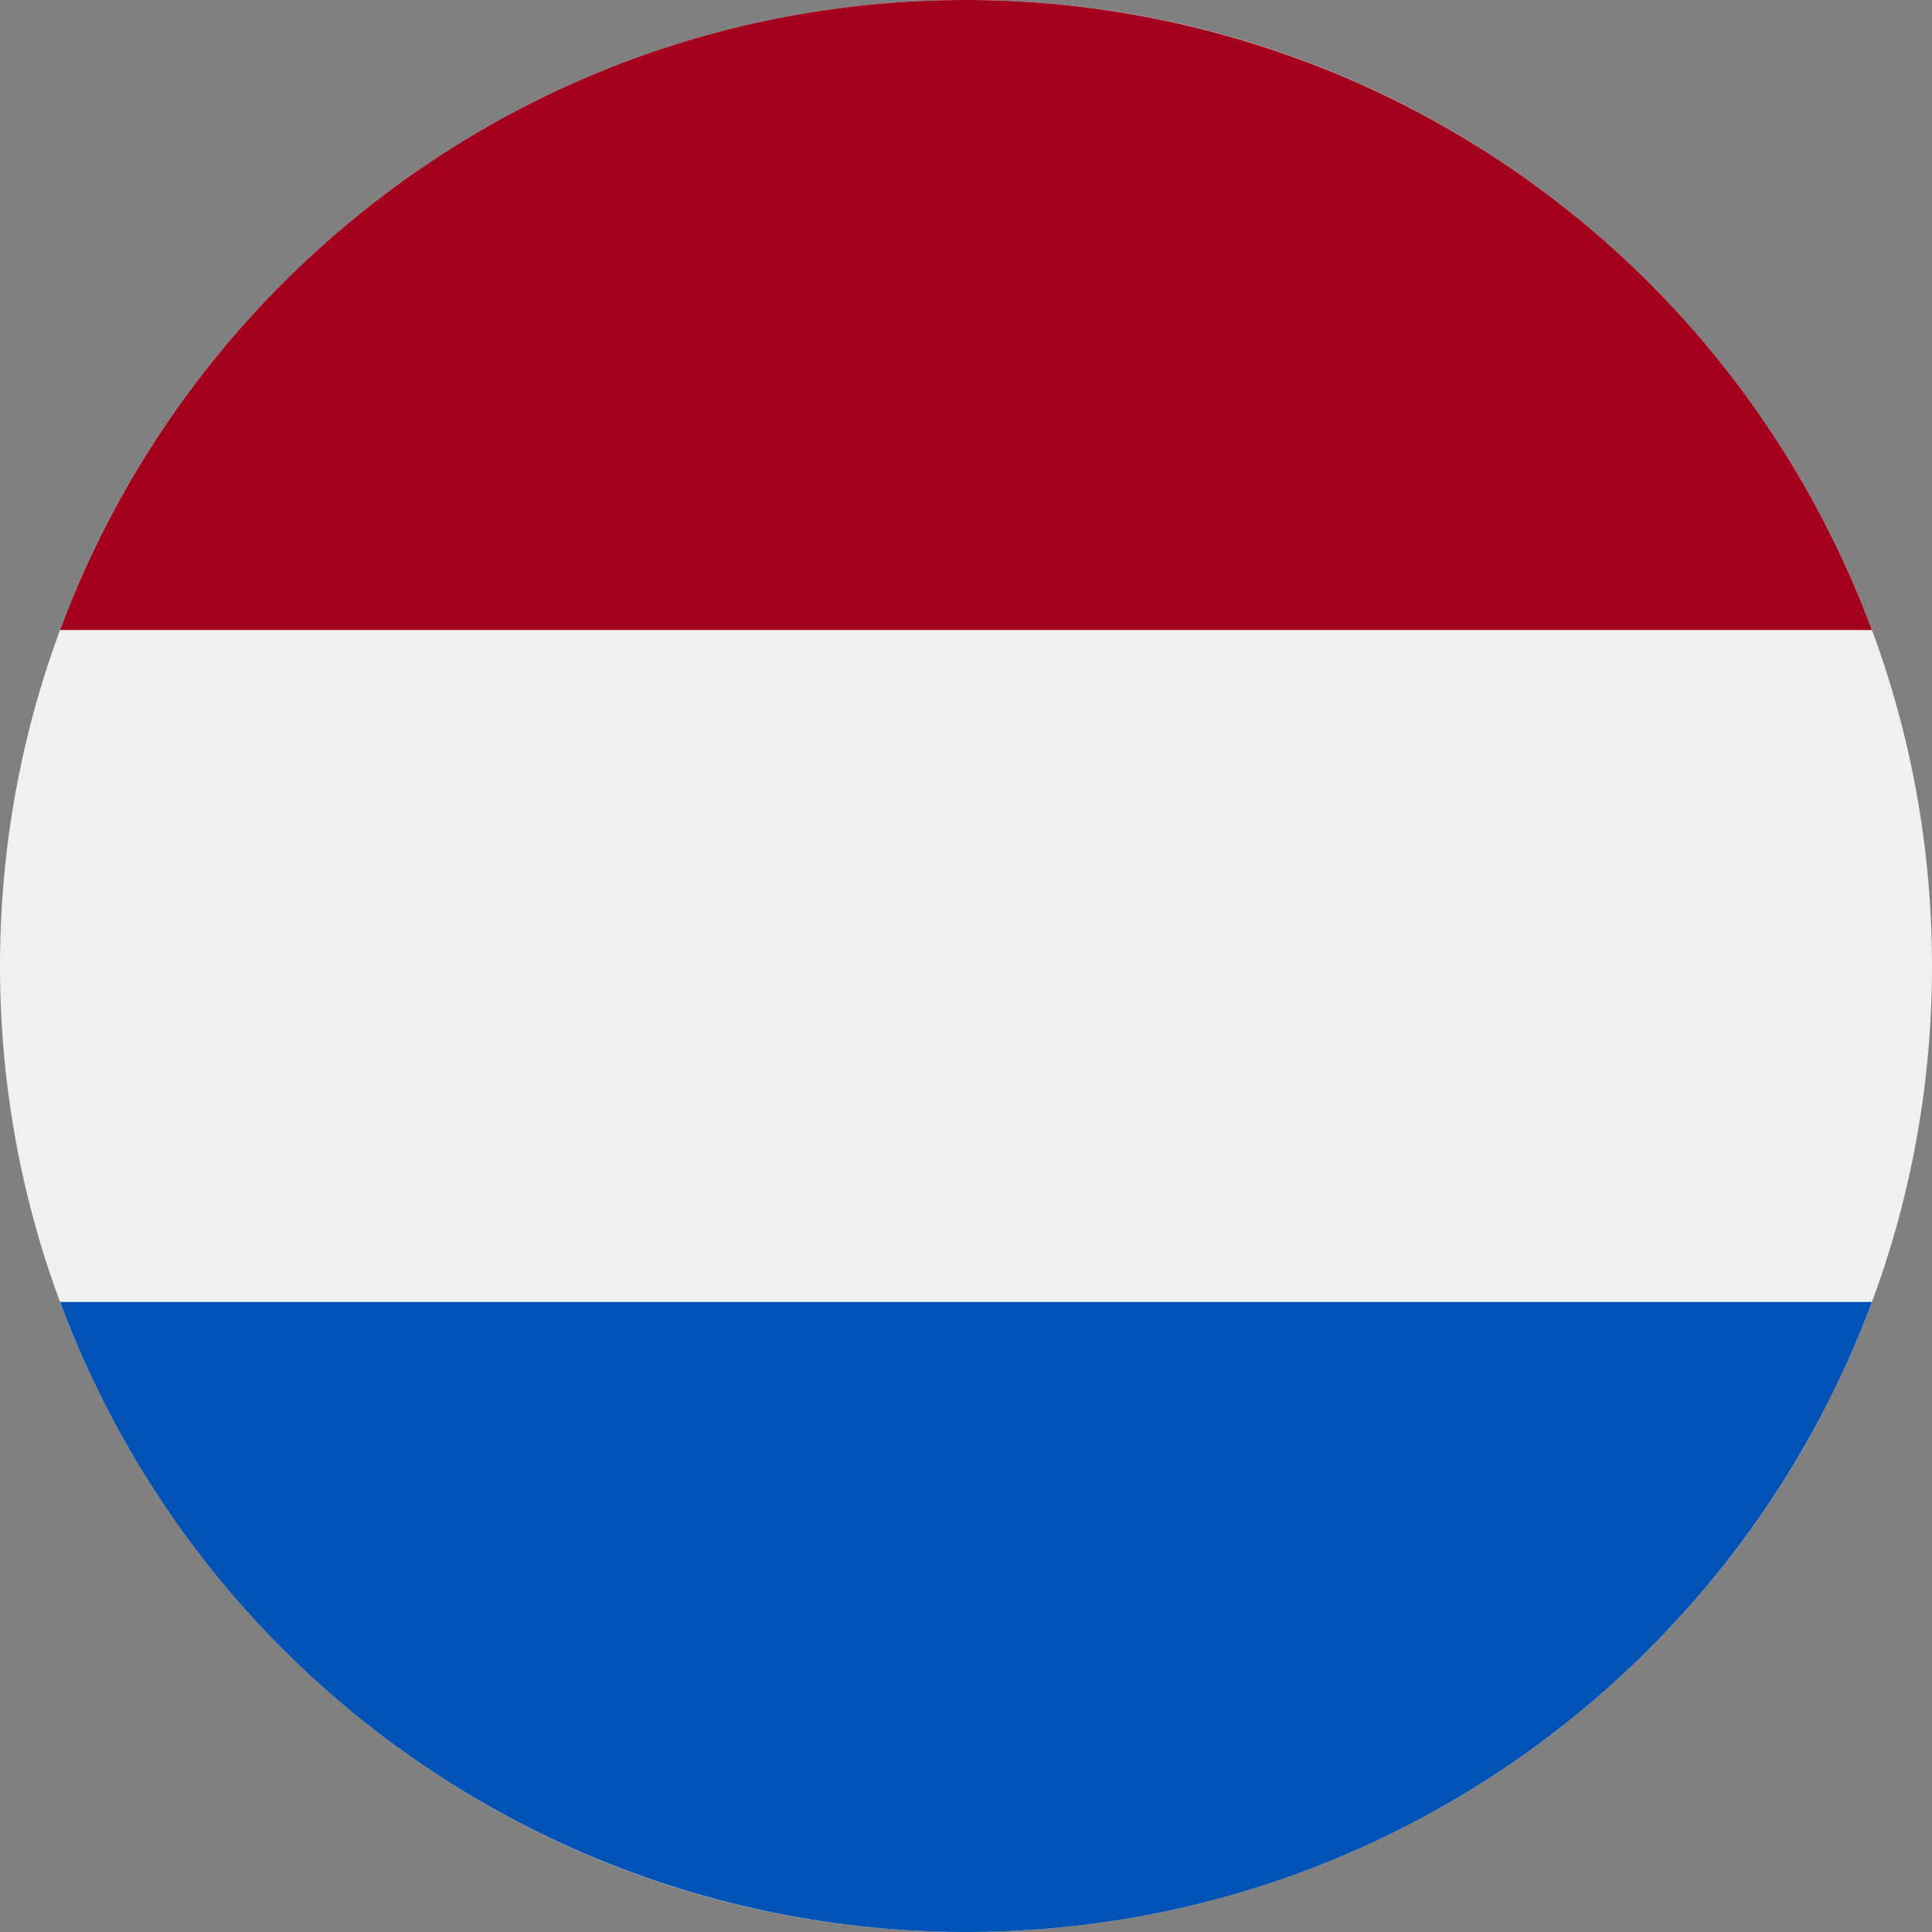 <?xml version="1.0" encoding="UTF-8"?> <svg xmlns="http://www.w3.org/2000/svg" width="20" height="20" fill="none" viewBox="0 0 20 20"><rect x="0" y="0" width="20" height="20" fill="#808080" stroke="none"/><g clip-path="url(#a)"><path fill="#F0F0F0" d="M10 20c5.523 0 10-4.477 10-10S15.523 0 10 0 0 4.477 0 10s4.477 10 10 10Z"></path><path fill="#A2001D" d="M10 0C5.7 0 2.035 2.714.622 6.522h18.756A10.004 10.004 0 0 0 10 0Z"></path><path fill="#0052B4" d="M10 20c4.3 0 7.965-2.714 9.378-6.522H.622A10.003 10.003 0 0 0 10 20Z"></path></g><defs><clipPath id="a"><path fill="#fff" d="M0 0h20v20H0z"></path></clipPath></defs></svg> 